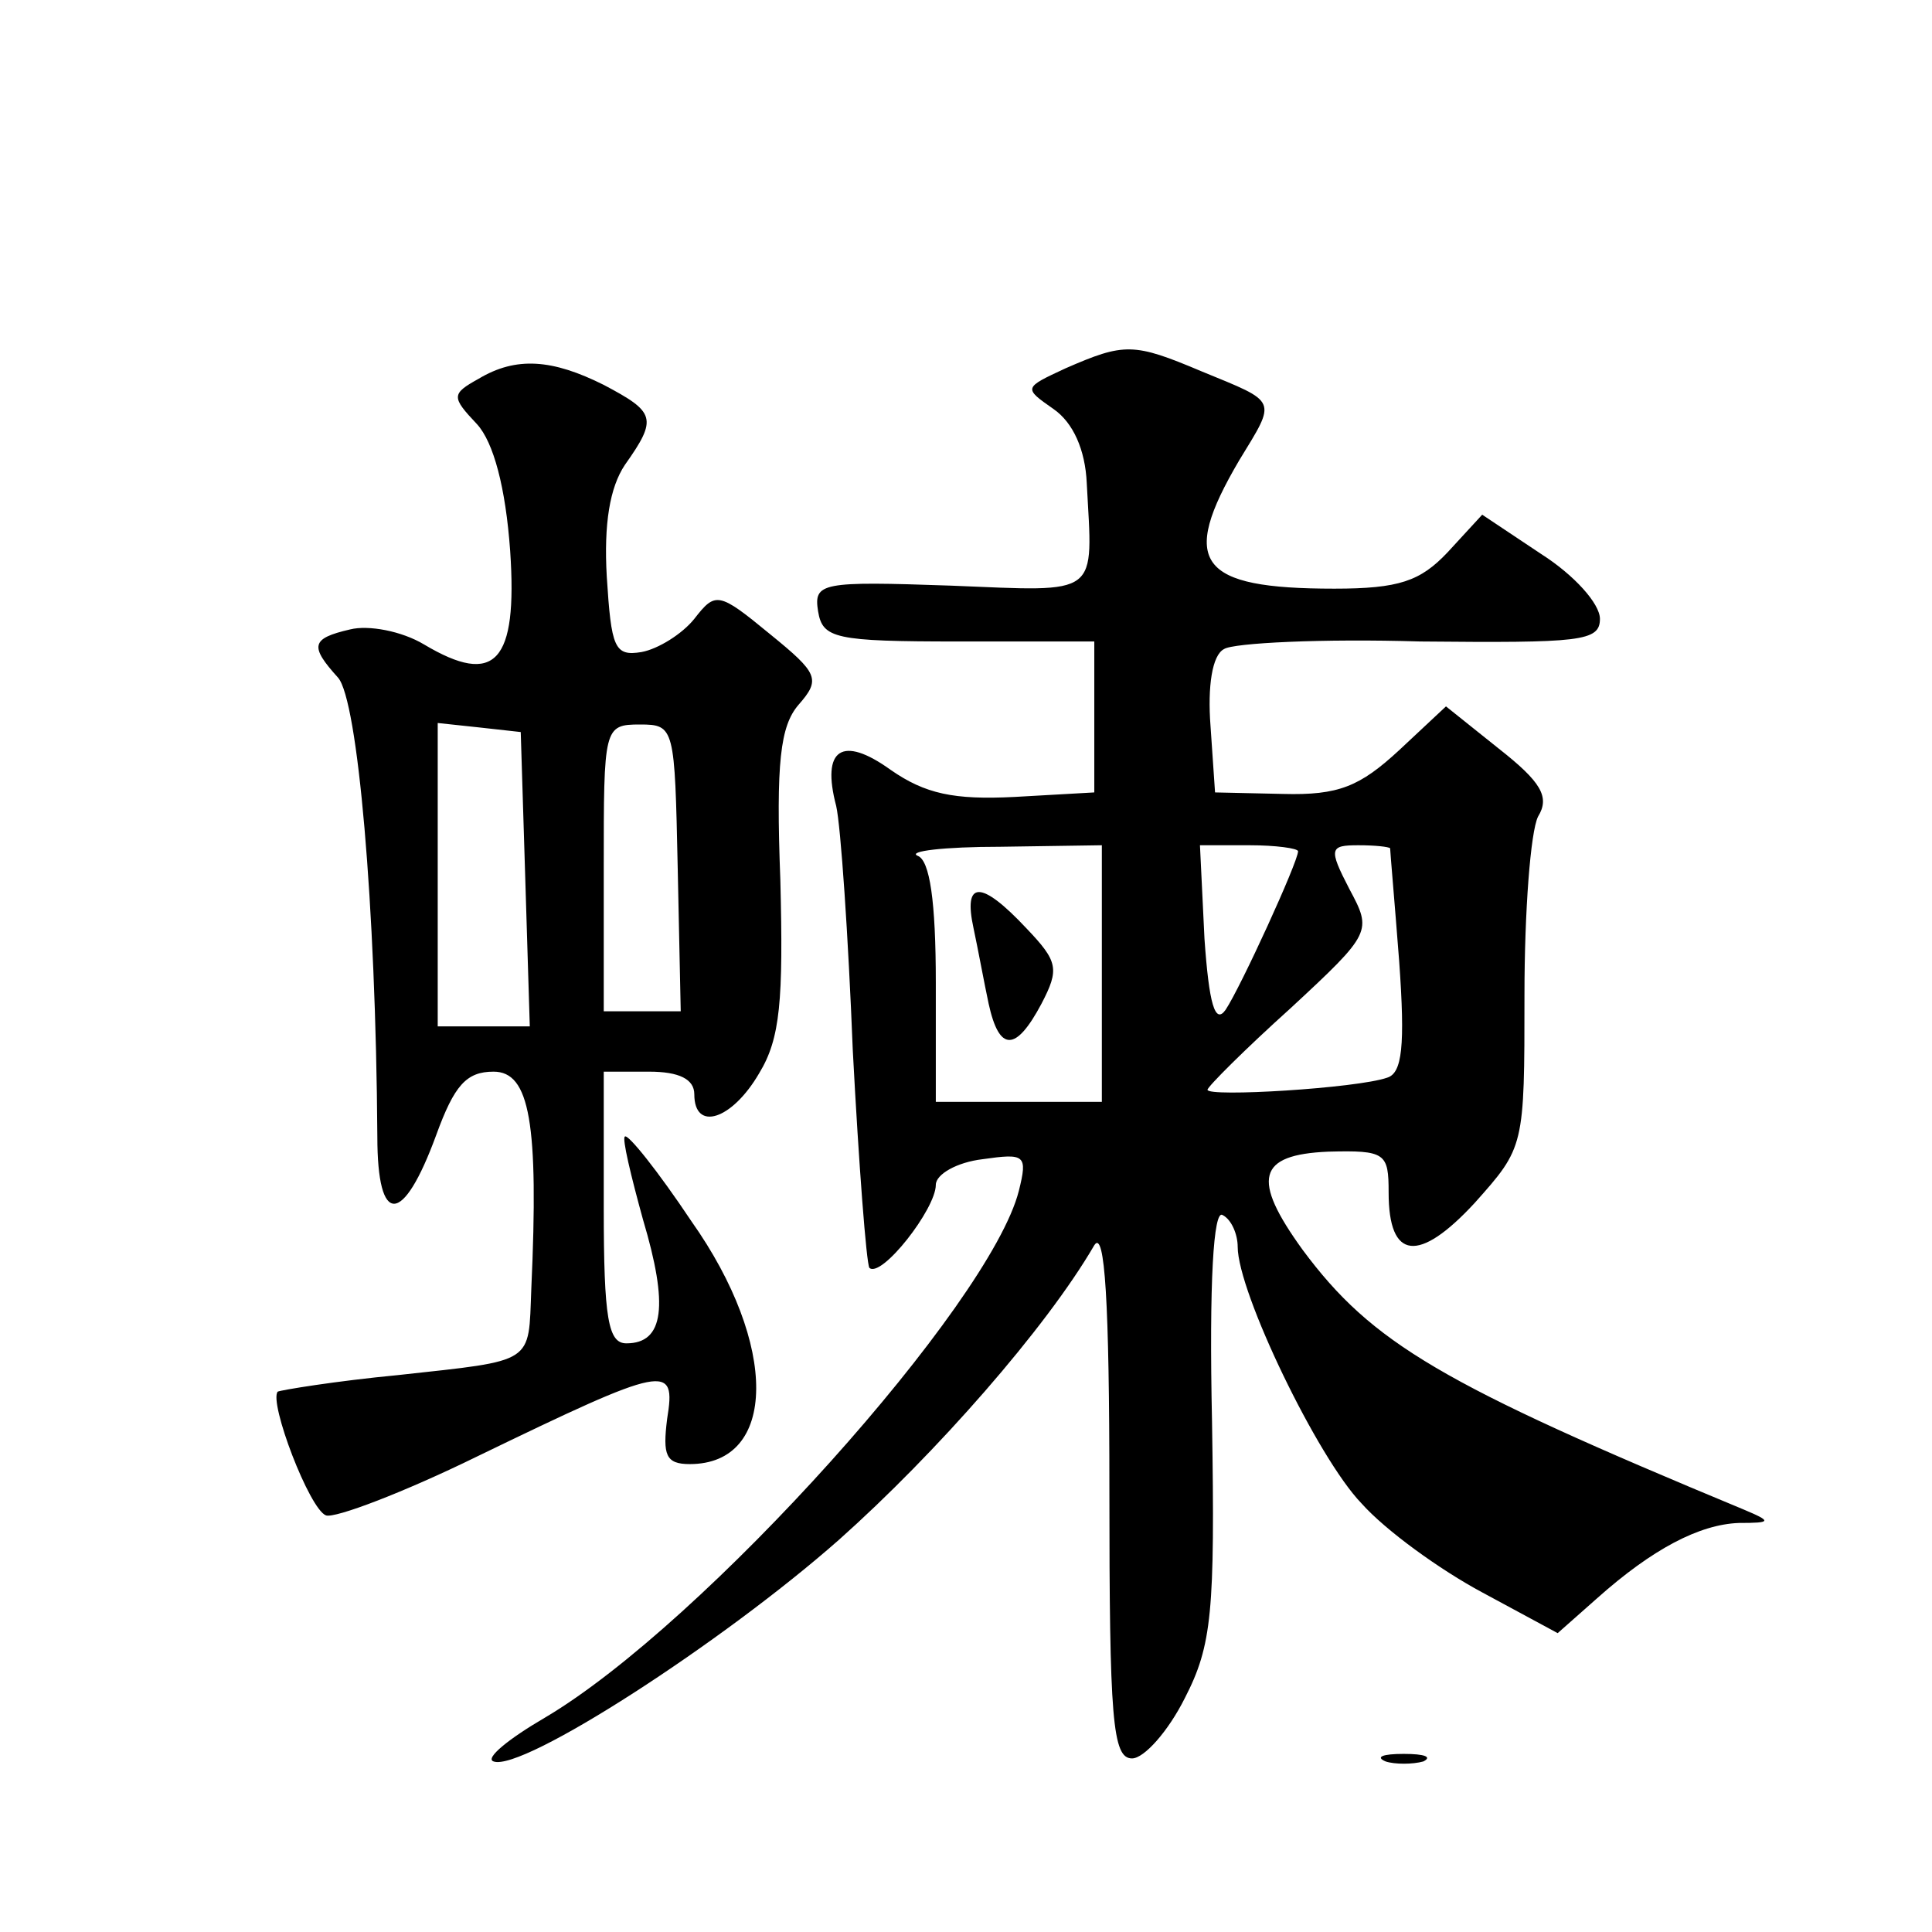 <?xml version="1.0" standalone="no"?>
<!DOCTYPE svg PUBLIC "-//W3C//DTD SVG 20010904//EN"
 "http://www.w3.org/TR/2001/REC-SVG-20010904/DTD/svg10.dtd">
<svg version="1.0" xmlns="http://www.w3.org/2000/svg"
 width="128pt" height="128pt" viewBox="0 0 128 128"
 preserveAspectRatio="xMidYMid meet">
<g transform="translate(0,128) scale(0.1,-0.1)"
fill="#0" stroke="none">
<path d="M706 1036 c-28 -13 -28 -13 -8 -27 13 -9 21 -27 22 -49 4 -76 10 -72 -90
-68 -86 3 -91 2 -88 -17 3 -18 11 -20 93 -20 l90 0 0 -50 0 -50 -53 -3 c-40 -2
-59 2 -82 18 -32 23 -46 14 -36 -24 3 -13 8 -86 11 -162 4 -76 9 -141 11 -144 8
-7 44 39 44 55 0 7 14 15 31 17 28 4 30 3 24 -21 -19 -75 -209 -287 -314 -349 -24
-14 -40 -27 -34 -29 19 -7 152 79 229 147 64 57 137 140 169 195 7 11 10 -38 10
-162 0 -152 2 -178 15 -178 8 0 24 18 35 40 18 35 20 57 18 183 -2 93 1 141 7 137
6 -3 10 -13 10 -21 0 -30 53 -140 82 -170 16 -18 52 -44 80 -59 l50 -27 26 23 c37
33 68 49 94 50 22 0 22 1 3 9 -200 83 -246 110 -292 172 -34 47 -30 63 17 65 38
1 40 -1 40 -27 0 -45 20 -47 57 -7 33 37 33 37 33 138 0 55 4 108 9 118 8 13 2
23 -26 45 l-35 28 -31 -29 c-26 -24 -40 -30 -77 -29 l-45 1 -3 44 c-2 26 1 47 9
51 6 4 65 7 130 5 106 -1 119 0 119 15 0 10 -17 29 -39 43 l-39 26 -23 -25 c-18
-19 -32 -24 -75 -24 -90 0 -103 17 -63 85 25 41 26 38 -25 59 -45 19 -51 19 -90
2z m24 -401 l0 -85 -55 0 -55 0 0 79 c0 54 -4 81 -12 84 -7 3 17 6 55 6 l67 1 0
-85z m130 81 c0 -7 -38 -90 -48 -105 -7 -10 -11 4 -14 47 l-3 62 33 0 c17 0 32
-2 32 -4z m61 2 c0 -2 3 -36 6 -75 4 -56 2 -74 -8 -77 -20 -7 -119 -13 -119 -8
0 2 25 27 55 54 54 50 54 51 39 79 -14 27 -13 29 6 29 11 0 20 -1 21 -2z M645 665
c3 -14 7 -36 10 -50 7 -32 18 -32 35 0 12 23 11 28 -10 50 -30 32 -42 32 -35 0z
M317 1029 c-18 -10 -18 -12 -1 -30 11 -12 19 -42 22 -84 5 -74 -10 -90 -57 -62
-15 9 -37 13 -49 10 -26 -6 -27 -11 -8 -32 13 -15 25 -150 26 -304 0 -60 17 -59
39 1 12 33 20 42 38 42 24 0 30 -34 25 -144 -2 -50 3 -47 -88 -57 -42 -4 -78 -10
-80 -11 -6 -7 21 -78 32 -82 6 -2 51 15 100 39 126 61 132 62 126 25 -3 -24 -1
-30 15 -30 58 0 59 79 1 161 -22 33 -42 58 -44 56 -2 -1 4 -26 12 -55 17 -57 14
-82 -11 -82 -12 0 -15 16 -15 90 l0 90 30 0 c20 0 30 -5 30 -15 0 -25 25 -17 43
14 14 23 16 48 14 128 -3 78 0 102 12 116 15 17 13 21 -19 47 -34 28 -36 28 -50
10 -8 -10 -24 -20 -35 -22 -18 -3 -20 3 -23 50 -2 35 2 59 12 74 22 31 20 35 -14
53 -34 17 -58 19 -83 4z m31 -331 l3 -98 -31 0 -30 0 0 101 0 100 28 -3 27 -3 3
-97z m101 7 l2 -95 -26 0 -25 0 0 95 c0 93 0 95 24 95 23 0 23 -2 25 -95z M918
113 c6 -2 18 -2 25 0 6 3 1 5 -13 5 -14 0 -19 -2 -12 -5z"/>
</g>
</svg>
